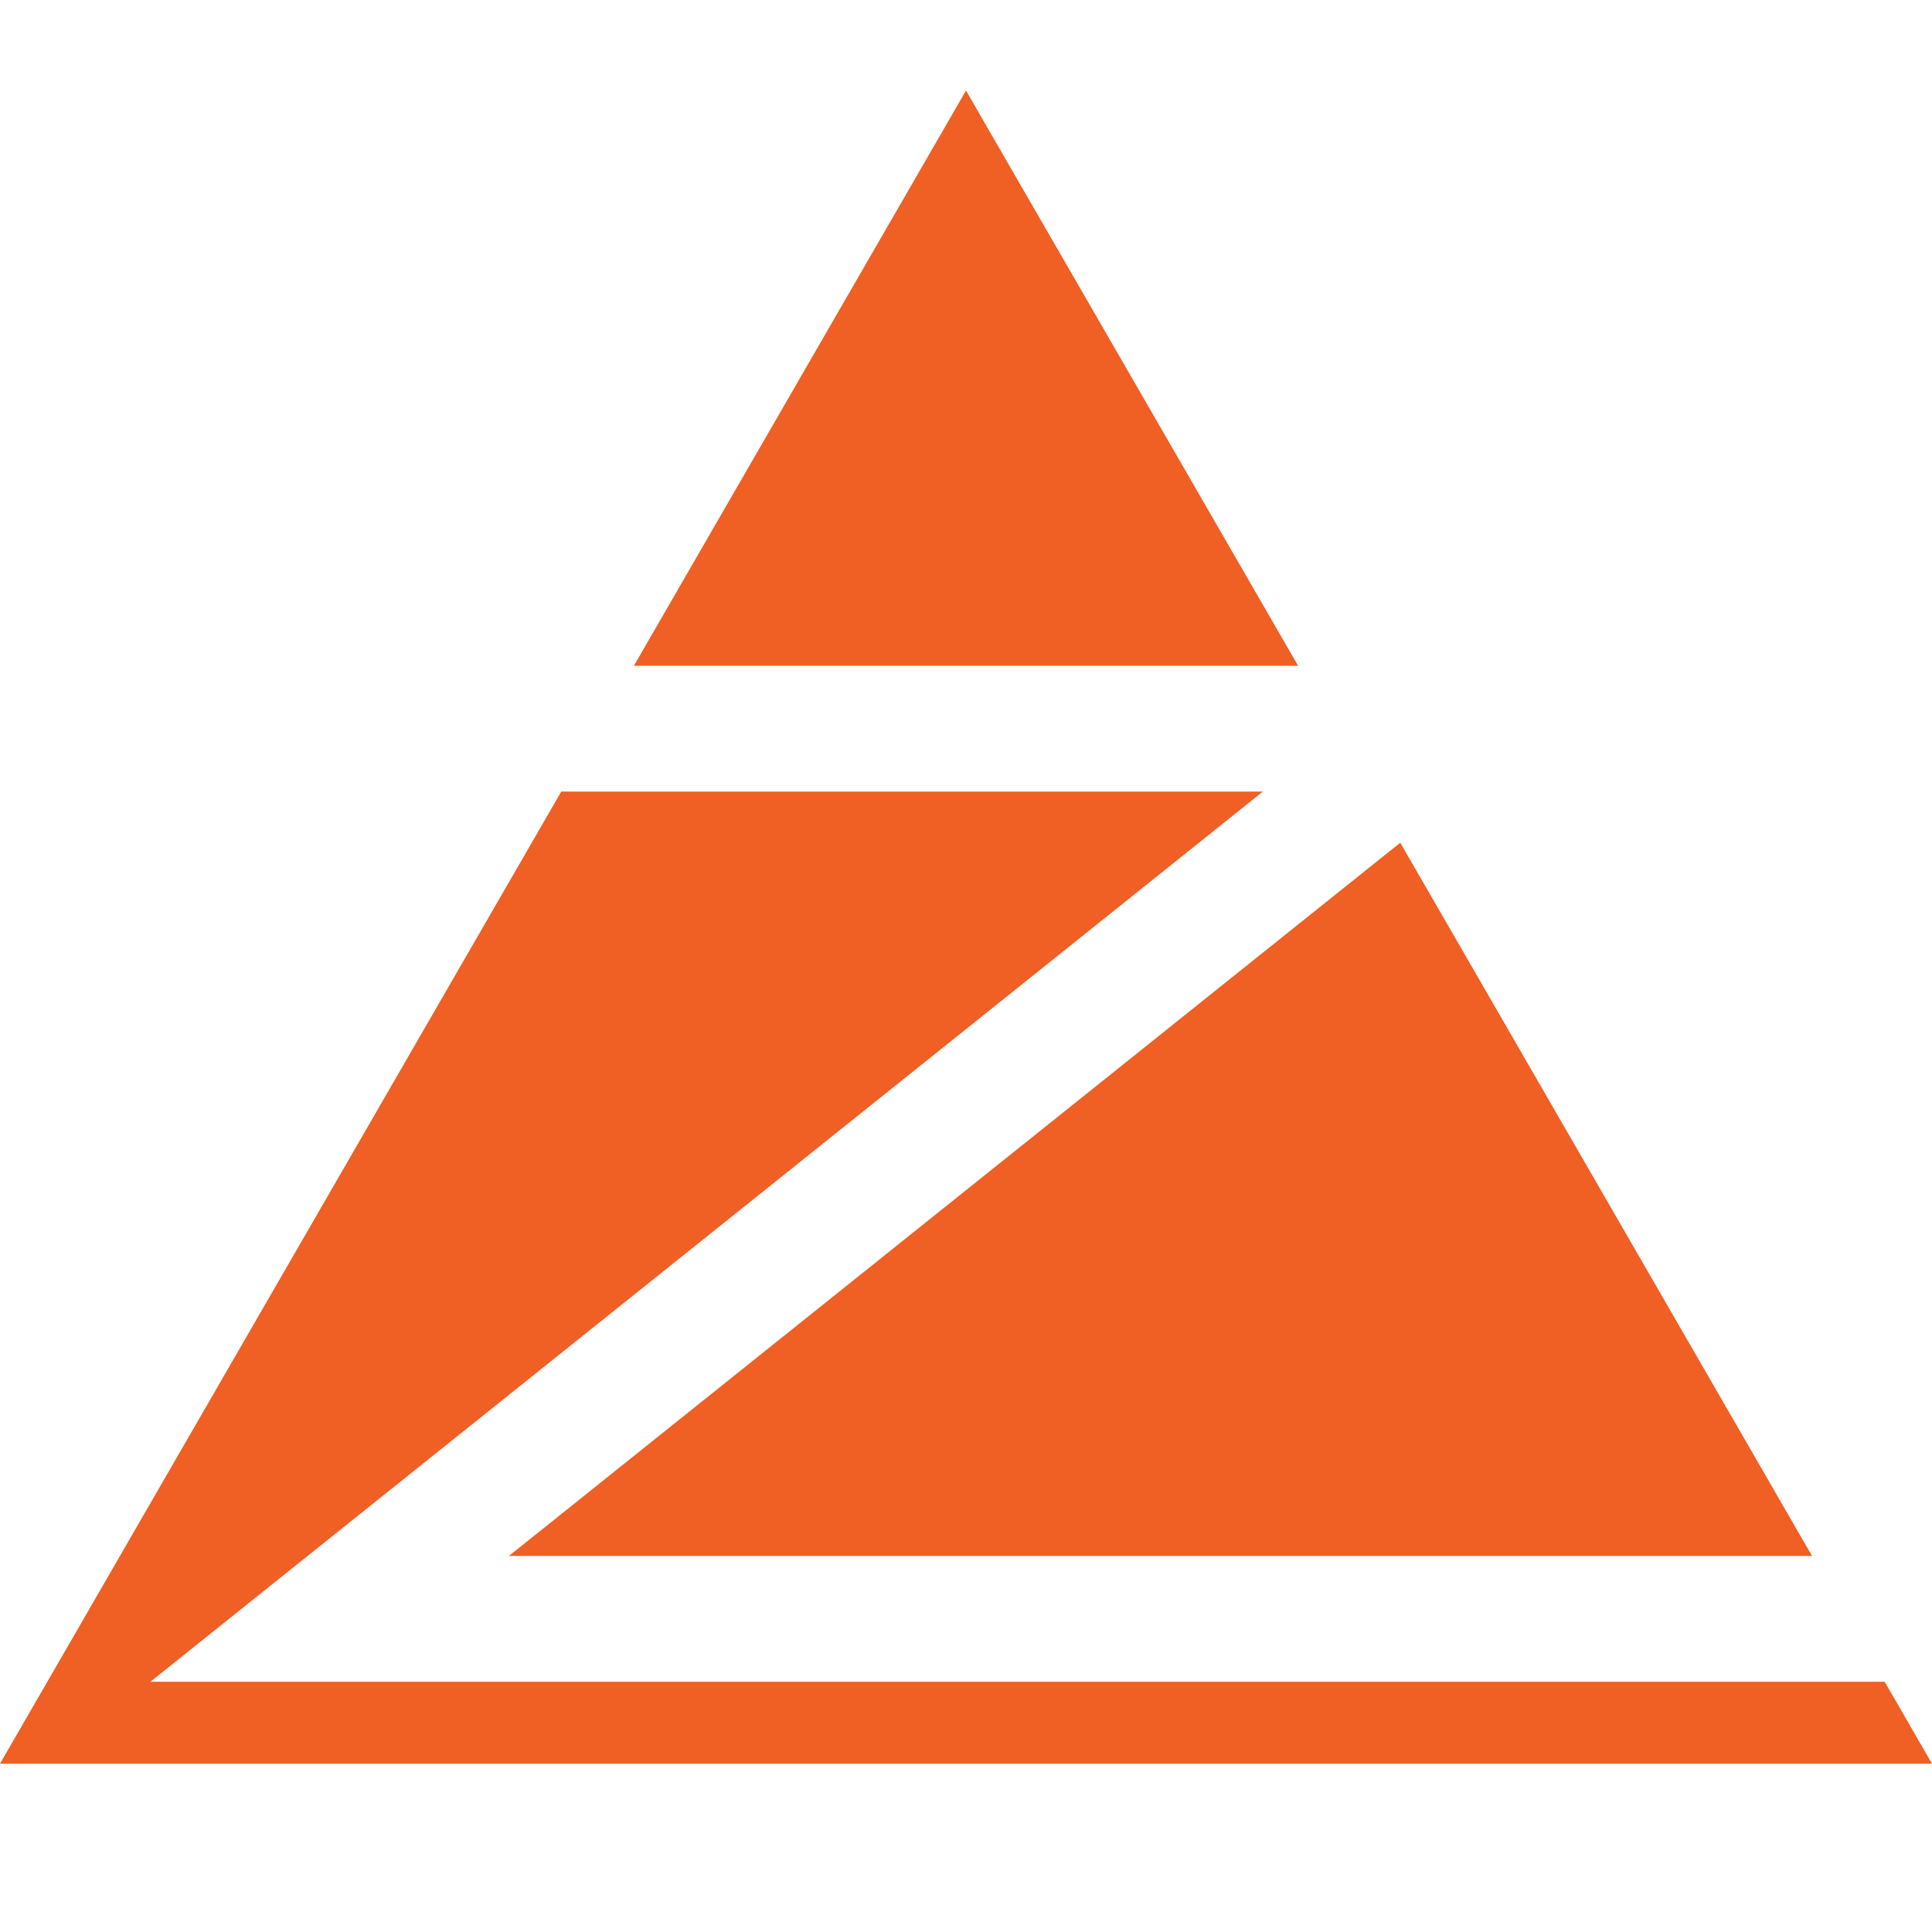 <svg xmlns="http://www.w3.org/2000/svg" version="1.1" xmlns:xlink="http://www.w3.org/1999/xlink" width="512" height="512"><svg width="512" height="512" viewBox="0 0 512 512" fill="none" xmlns="http://www.w3.org/2000/svg">
<path d="M334.688 209.767L39.863 445.679H499.456L512 467.405H0L148.746 209.767H334.688Z" fill="#F05F23"></path>
<path d="M480.213 412.35H134.86L371.082 223.33L480.213 412.35Z" fill="#F05F23"></path>
<path d="M344.01 176.44H167.988L255.999 24L344.01 176.44Z" fill="#F05F23"></path>
<path d="M371.218 223.33L134.994 412.35H480.349L499.592 445.679H39.997L334.822 209.767H148.88L168.122 176.44H344.148L371.218 223.33Z" fill="url(#paint0_linear_4144_36)"></path>
<defs>
<linearGradient id="SvgjsLinearGradient1032" x1="304.736" y1="101.938" x2="66.661" y2="522.854" gradientUnits="userSpaceOnUse">
<stop offset="0.096" stop-color="white"></stop>
<stop offset="0.428" stop-color="#777777"></stop>
<stop offset="0.707" stop-color="white"></stop>
<stop offset="1" stop-color="#505050"></stop>
</linearGradient>
</defs>
</svg><style>@media (prefers-color-scheme: light) { :root { filter: none; } }
@media (prefers-color-scheme: dark) { :root { filter: none; } }
</style></svg>